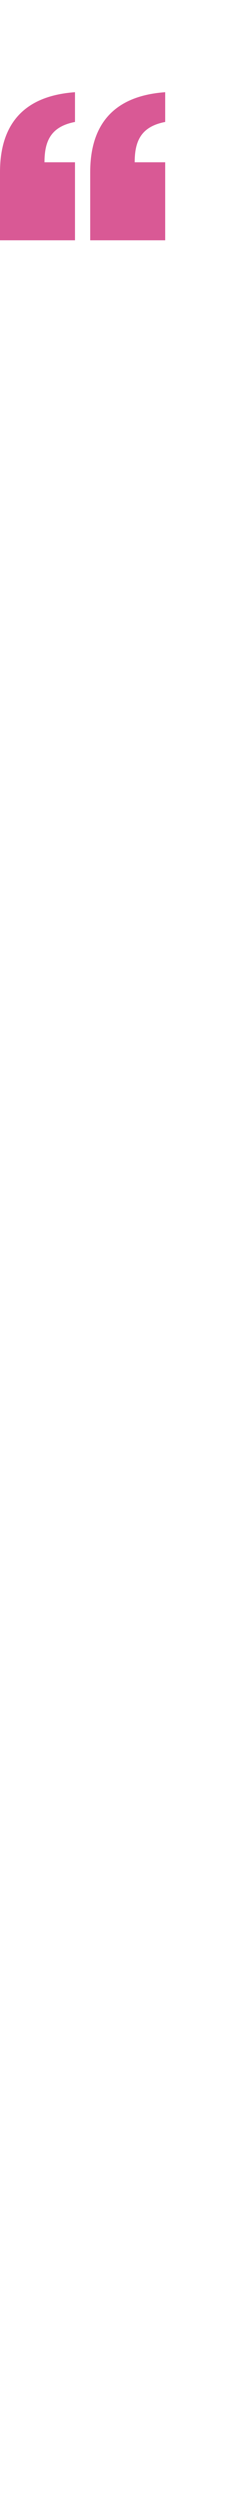 <?xml version="1.0" encoding="utf-8"?>
<svg xmlns="http://www.w3.org/2000/svg" fill="none" height="100%" overflow="visible" preserveAspectRatio="none" style="display: block;" viewBox="0 0 40 422" width="100%">
<g id="Container">
<g id="SVG">
<path d="M12.711 15.562C3.339 16.232 0 21.701 0 29.067V40.562H12.711V27.393H7.54C7.54 23.821 8.617 21.366 12.711 20.585V15.562ZM28 15.562C18.628 16.232 15.289 21.701 15.289 29.067V40.562H28V27.393H22.829C22.829 23.821 23.907 21.366 28 20.585V15.562Z" fill="#D95995" id="Vector"/>
</g>
</g>
</svg>